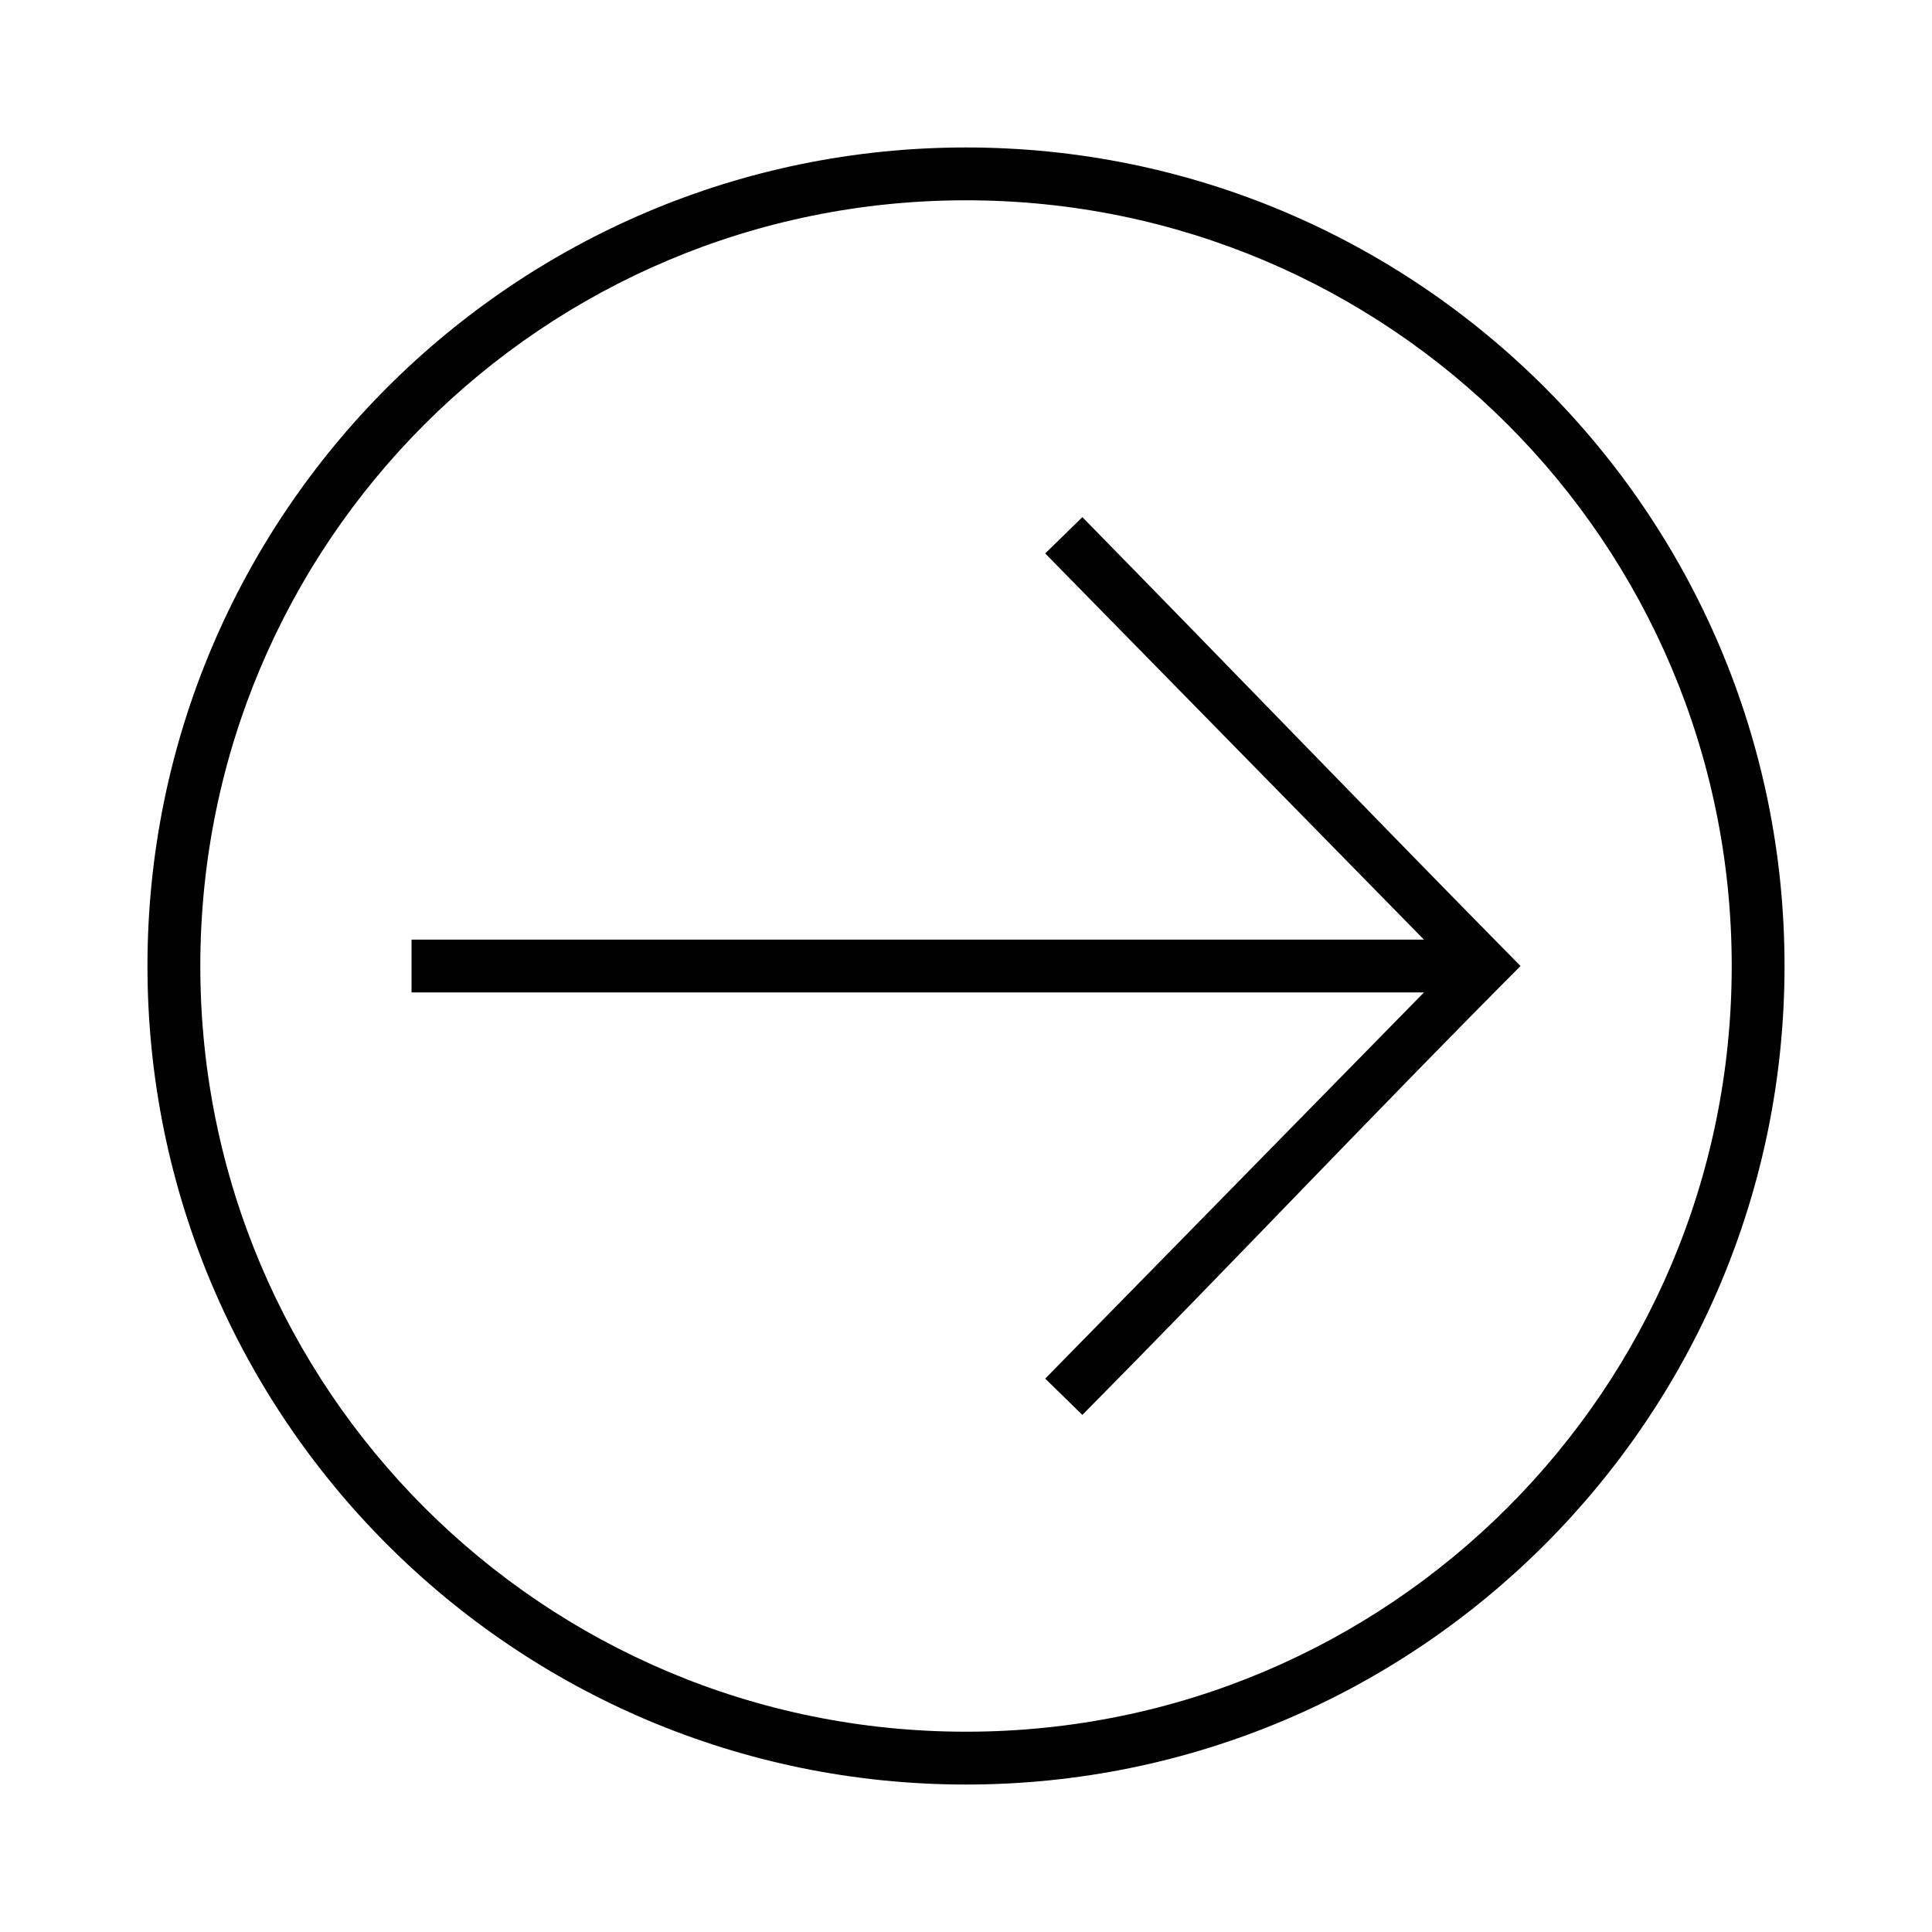 <?xml version="1.0" encoding="UTF-8"?>
<!-- The Best Svg Icon site in the world: iconSvg.co, Visit us! https://iconsvg.co -->
<svg fill="#000000" width="800px" height="800px" version="1.1" viewBox="144 144 512 512" xmlns="http://www.w3.org/2000/svg">
 <path d="m616.92 400c0-119.72-97.199-216.92-216.92-216.92s-216.92 97.199-216.92 216.92 97.199 216.92 216.92 216.92 216.92-97.199 216.92-216.92zm-13.996 0c0 112.16-90.77 202.92-202.92 202.92-112.16 0-202.92-90.77-202.92-202.92 0-112.16 90.77-202.92 202.92-202.92 112.16 0 202.92 90.77 202.92 202.92zm-55.98 0c-39.004-39.57-77.203-79.293-116.11-118.95l-9.84 9.621 100.37 102.34h-268.3v13.996h268.3l-100.37 102.34 9.84 9.621c39.094-39.484 76.898-79.594 116.11-118.95z"/>
</svg>
